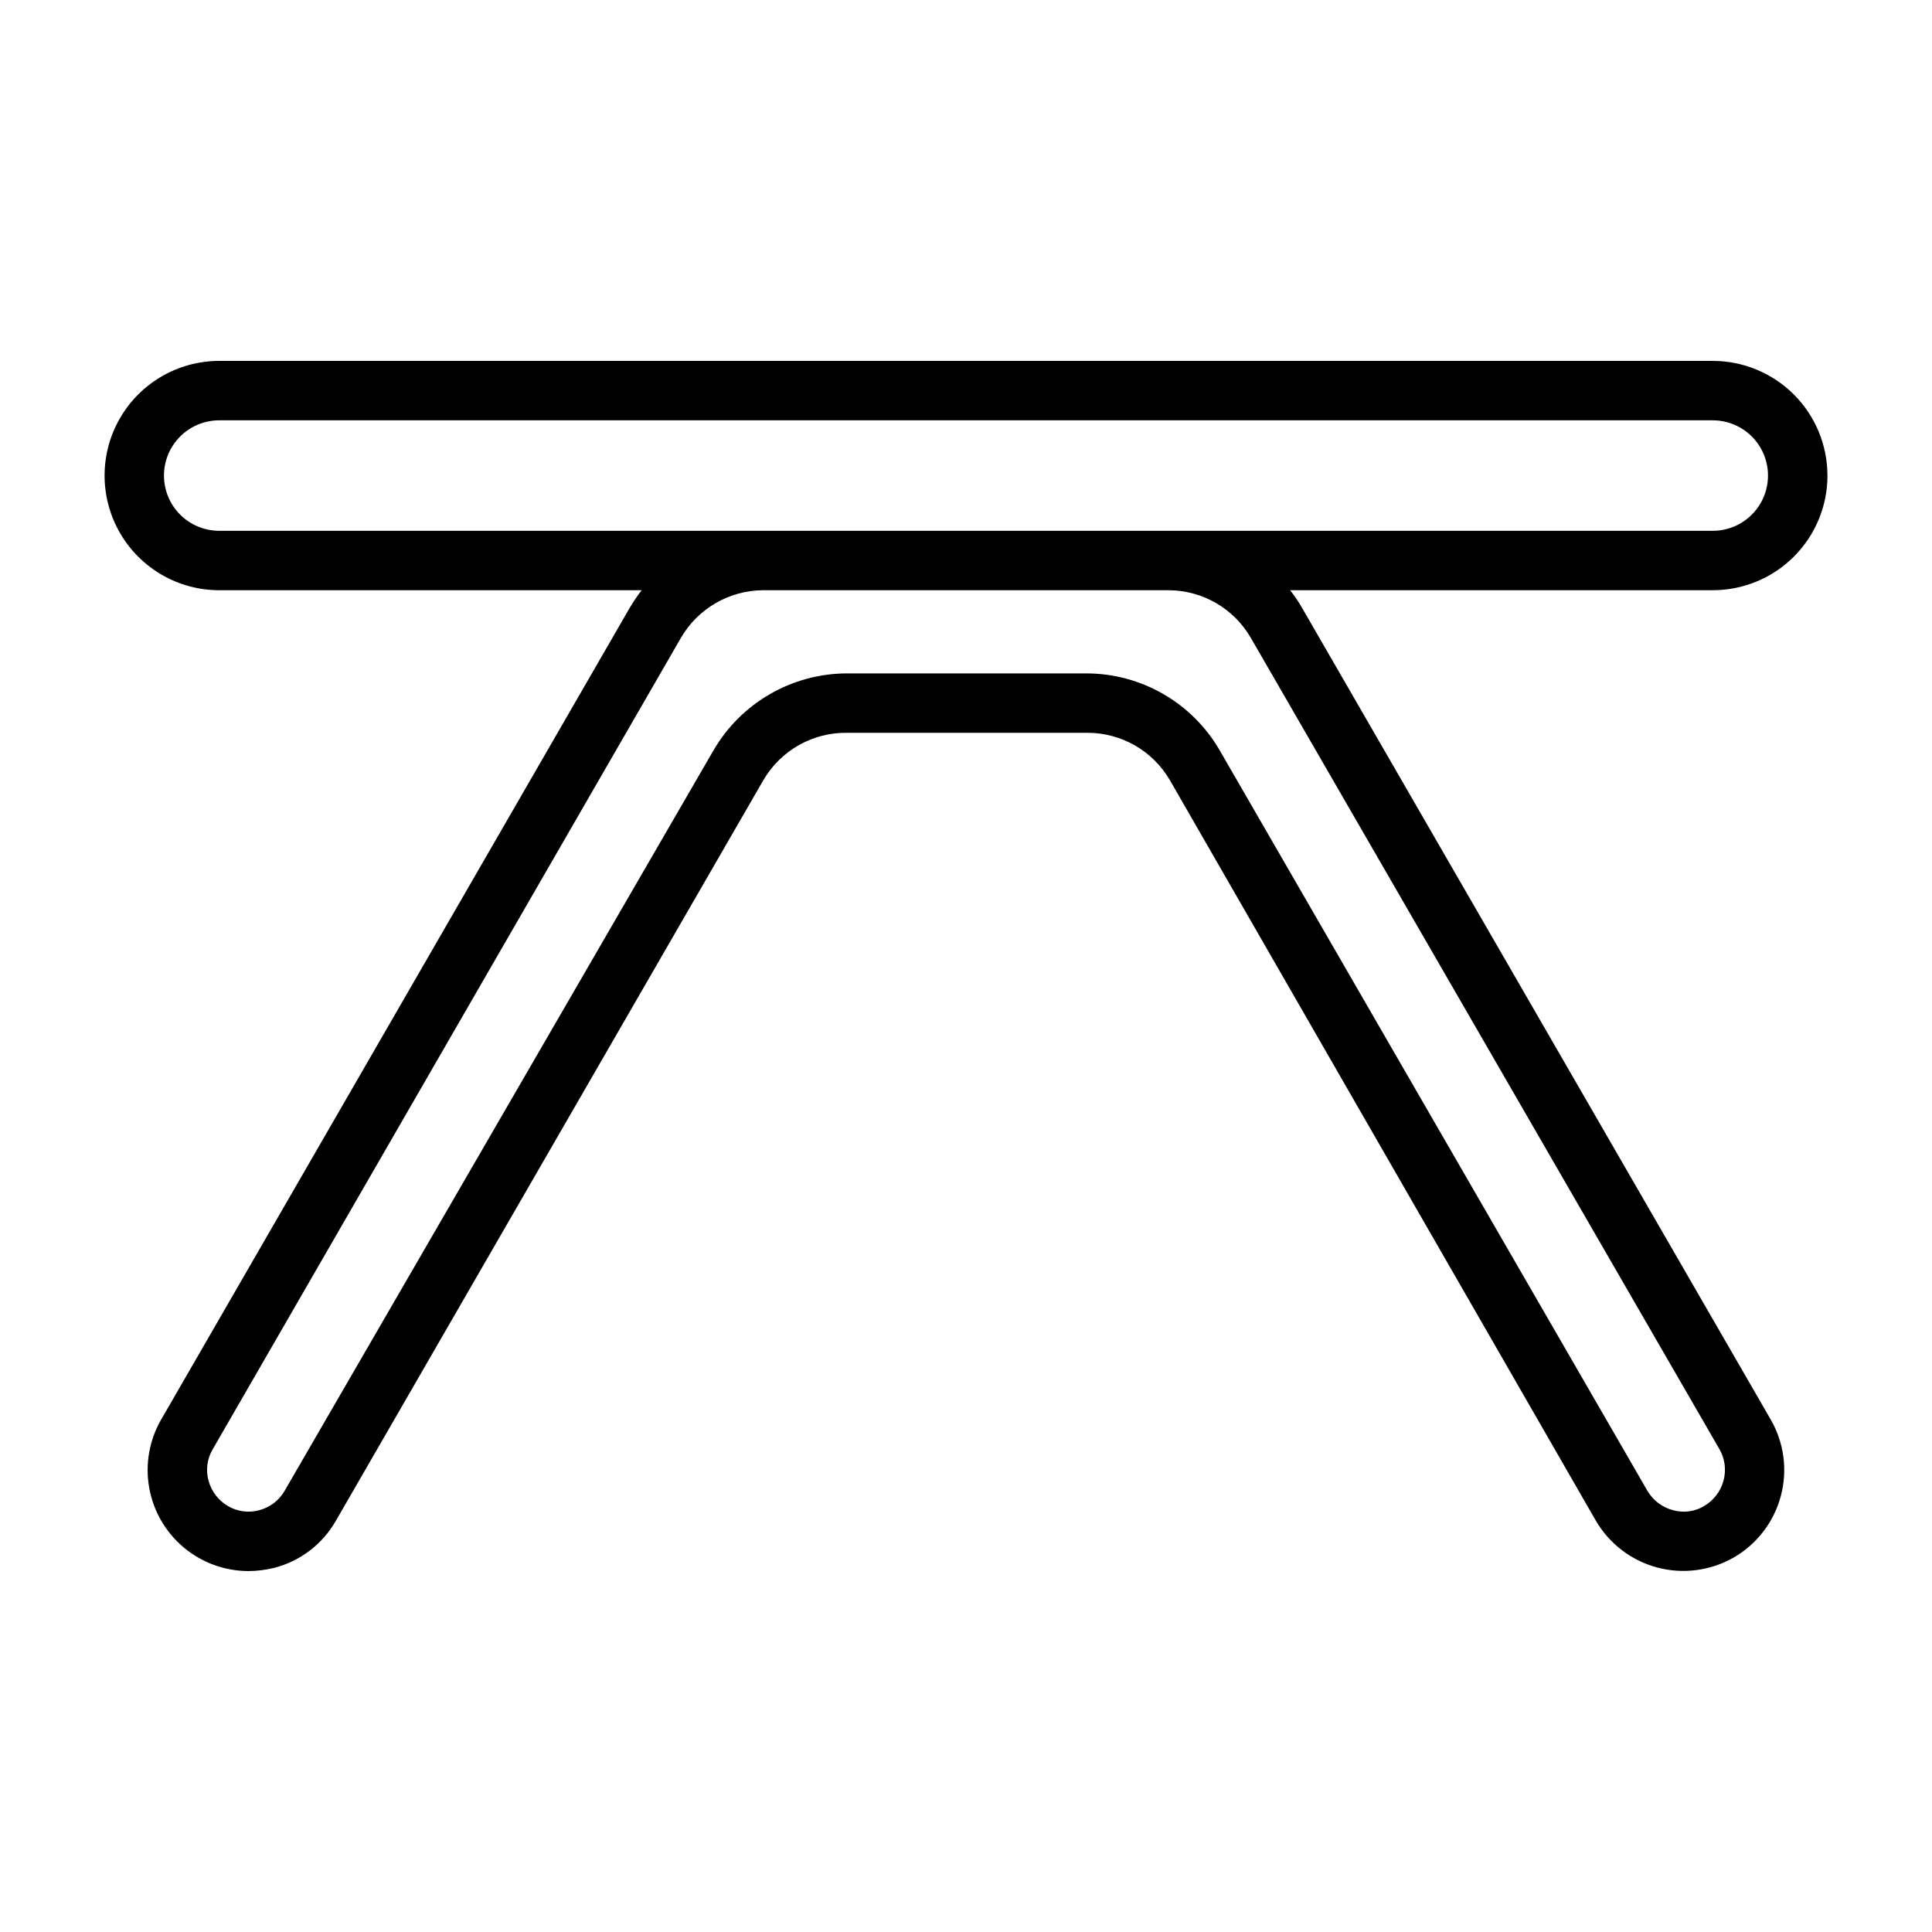 <?xml version="1.0" encoding="UTF-8"?>
<!-- The Best Svg Icon site in the world: iconSvg.co, Visit us! https://iconsvg.co -->
<svg fill="#000000" width="800px" height="800px" version="1.1" viewBox="144 144 512 512" xmlns="http://www.w3.org/2000/svg">
 <path d="m628.29 270.03c0-8.059-3.203-15.789-8.902-21.484-5.699-5.699-13.426-8.902-21.484-8.902h-395.8c-10.859 0-20.891 5.793-26.316 15.195-5.43 9.398-5.43 20.984 0 30.383 5.426 9.402 15.457 15.195 26.316 15.195h111.94c-1.137 1.484-2.191 3.035-3.148 4.644l-124.14 215.06c-3.168 5.441-4.312 11.824-3.238 18.027 1.07 6.203 4.297 11.828 9.109 15.891 4.809 4.059 10.898 6.293 17.191 6.309 2.336-0.012 4.664-0.301 6.93-0.867 6.894-1.805 12.773-6.316 16.293-12.516l113.28-196.25c2.258-3.863 5.504-7.062 9.406-9.262 3.898-2.199 8.312-3.32 12.793-3.254h63.762c8.949 0.031 17.211 4.793 21.727 12.516l112.89 196.25c3.57 6.137 9.426 10.609 16.285 12.441 6.859 1.828 14.168 0.863 20.32-2.68 6.129-3.555 10.602-9.398 12.43-16.246 1.832-6.848 0.871-14.141-2.672-20.281l-124.22-215.14c-0.93-1.625-1.984-3.18-3.148-4.644h112.02c8.059 0 15.785-3.203 21.484-8.902 5.699-5.695 8.902-13.426 8.902-21.484zm-440.83 0h-0.004c0-3.883 1.543-7.606 4.289-10.352 2.746-2.746 6.469-4.289 10.355-4.289h395.8c5.231 0 10.062 2.789 12.68 7.32 2.613 4.531 2.613 10.109 0 14.641-2.617 4.531-7.449 7.32-12.68 7.32h-395.8c-3.887 0-7.609-1.543-10.355-4.285-2.746-2.746-4.289-6.473-4.289-10.355zm287.96 42.902 124.22 215.06c1.488 2.547 1.883 5.582 1.102 8.426-0.766 2.812-2.602 5.211-5.117 6.691-2.484 1.496-5.477 1.895-8.266 1.102-2.844-0.742-5.277-2.582-6.769-5.117l-113.36-196.25c-7.301-12.613-20.77-20.383-35.348-20.387h-63.367c-14.598 0.008-28.086 7.773-35.426 20.387l-113.67 196.25c-1.457 2.531-3.867 4.371-6.691 5.117-2.816 0.785-5.828 0.387-8.344-1.102-2.512-1.48-4.348-3.879-5.117-6.691-0.785-2.816-0.391-5.832 1.102-8.344l124.14-215.14c4.5-7.664 12.684-12.414 21.57-12.516h107.77c8.891 0.086 17.082 4.84 21.57 12.516z"/>
</svg>